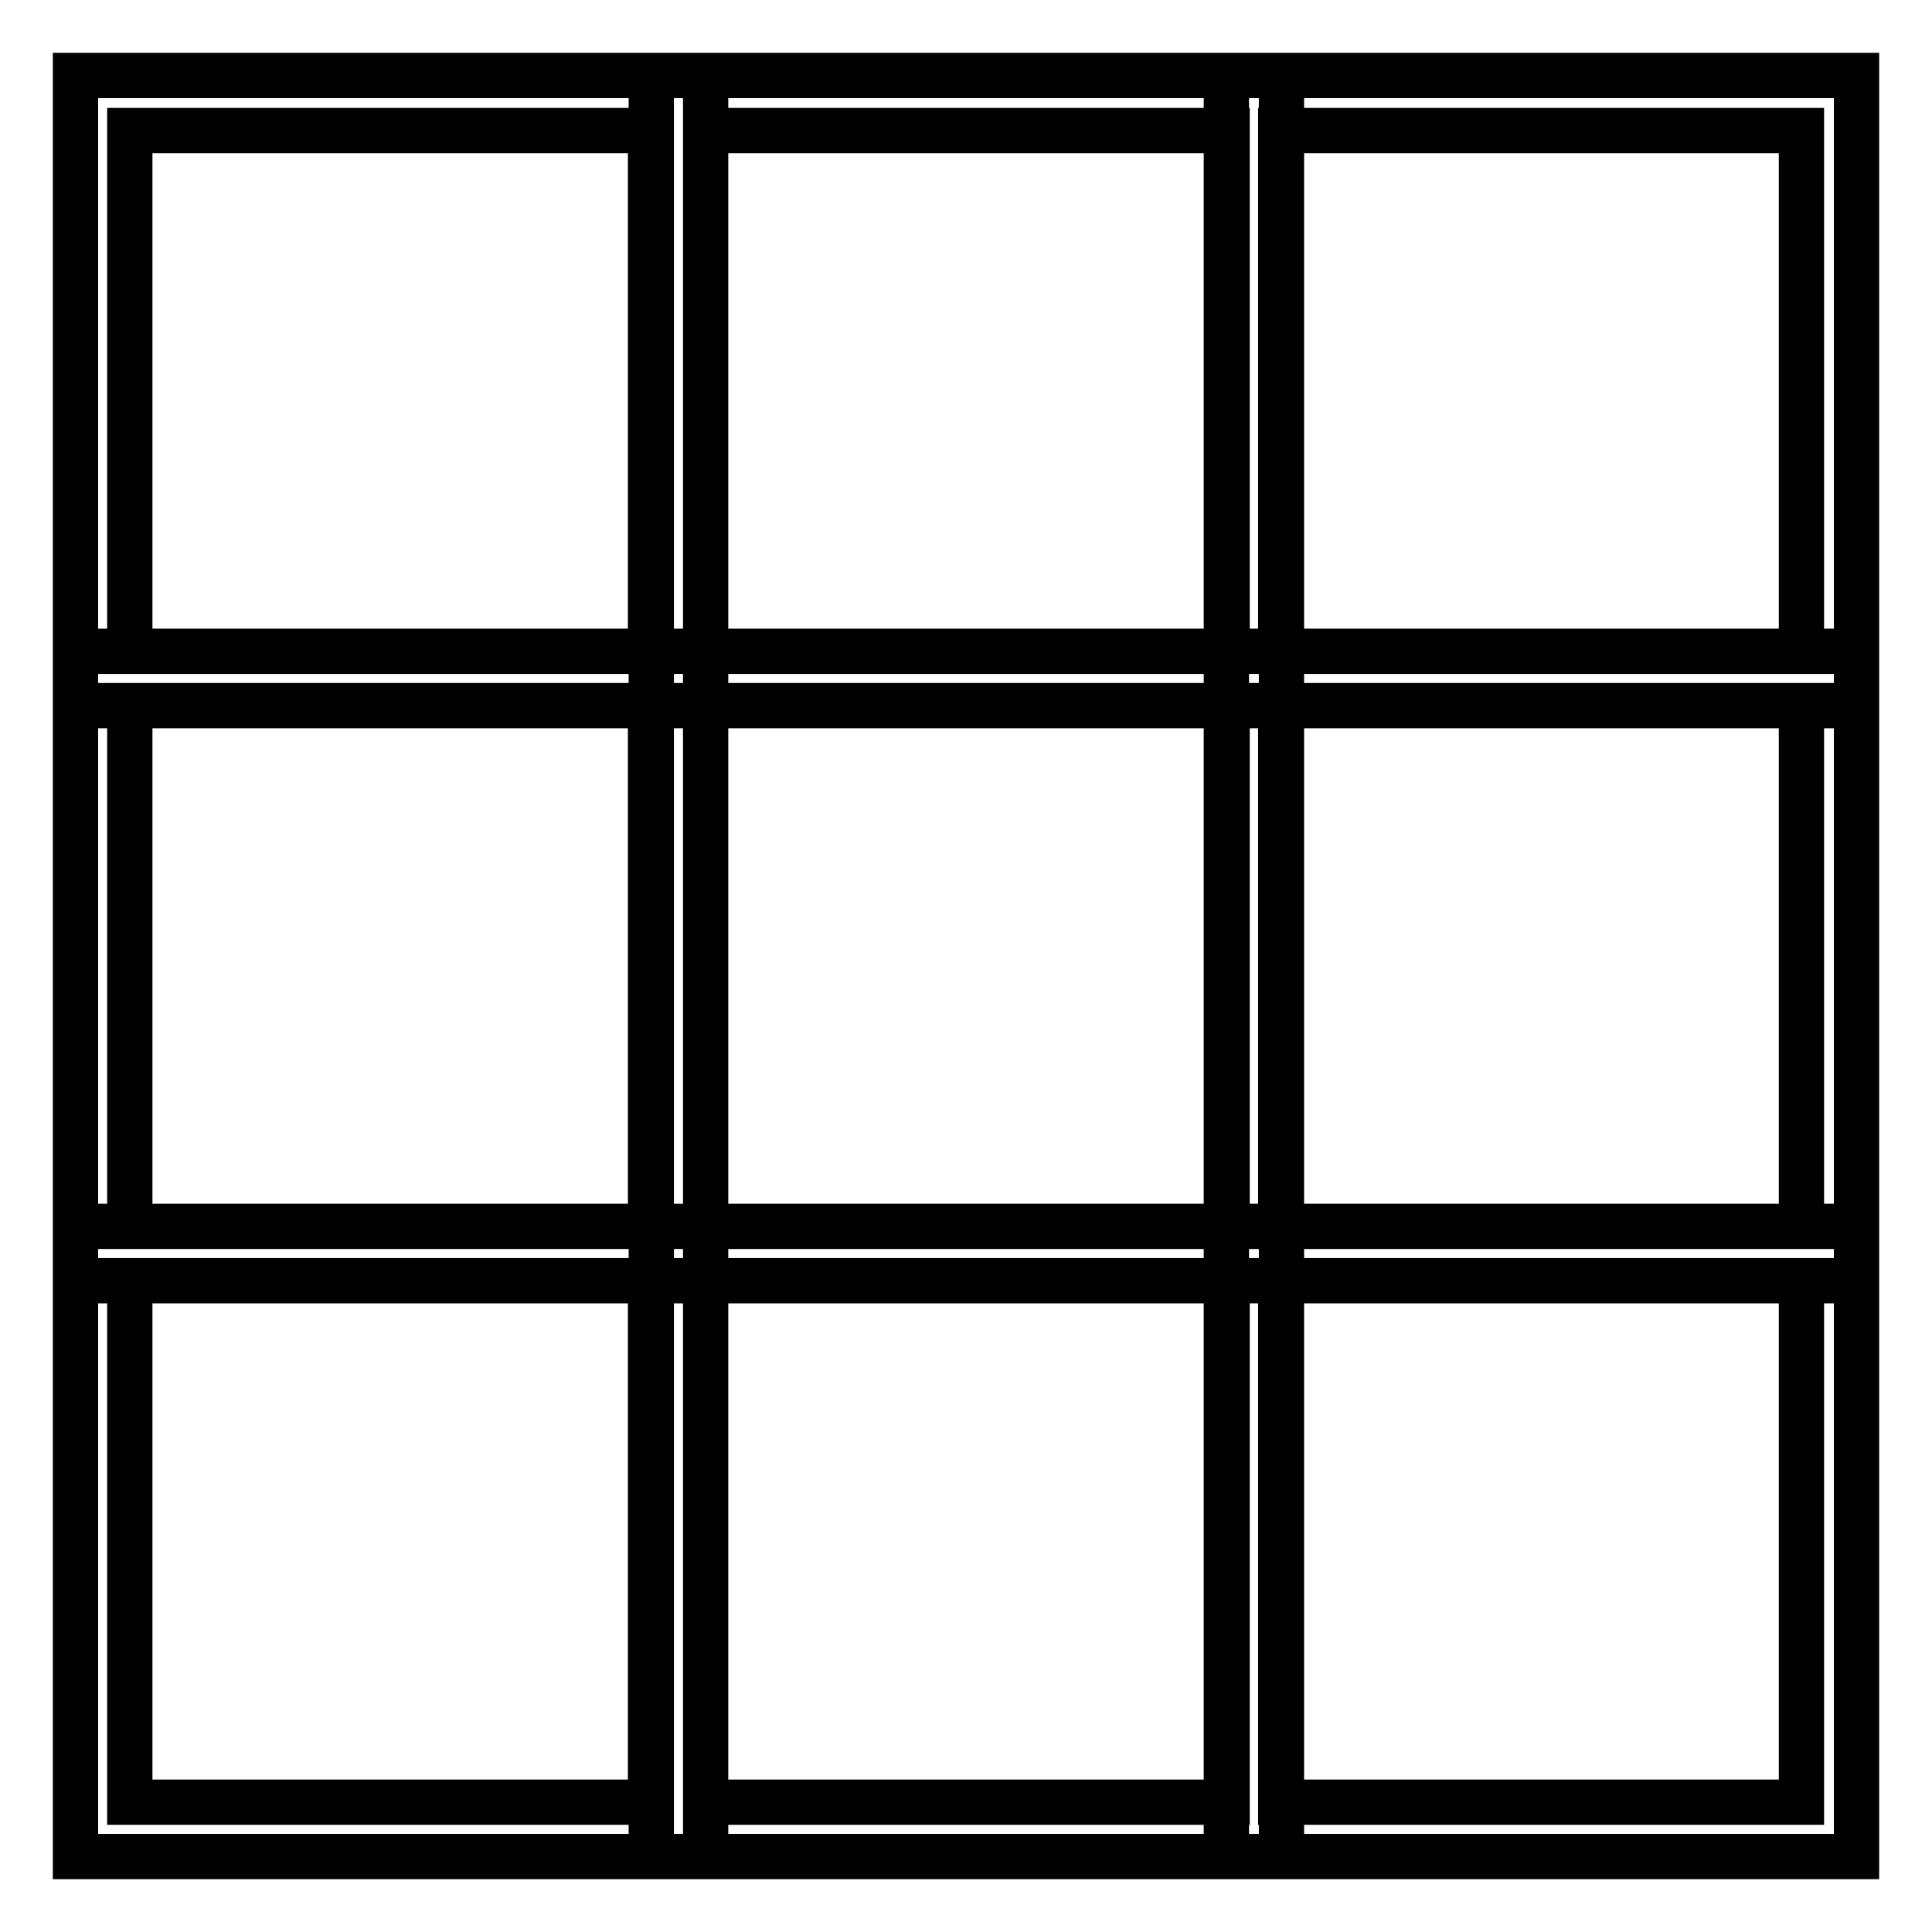 <?xml version="1.0" encoding="utf-8"?>
<!-- Svg Vector Icons : http://www.onlinewebfonts.com/icon -->
<!DOCTYPE svg PUBLIC "-//W3C//DTD SVG 1.1//EN" "http://www.w3.org/Graphics/SVG/1.1/DTD/svg11.dtd">
<svg version="1.1" xmlns="http://www.w3.org/2000/svg" xmlns:xlink="http://www.w3.org/1999/xlink" x="0px" y="0px" viewBox="0 0 256 256" enable-background="new 0 0 256 256" xml:space="preserve">
<g> <path stroke-width="6" fill-opacity="0" stroke="#000000"  d="M93.5,93.5H10V10h83.5V93.5z M17.2,86.3h69v-69h-69V86.3z M169.7,93.5H86.3V10h83.5V93.5z M93.5,86.3h69.1 v-69H93.5V86.3z M246,93.5h-83.5V10H246V93.5z M169.7,86.3h69v-69h-69V86.3z M93.5,169.7H10V86.3h83.5V169.7z M17.2,162.5h69v-69 h-69V162.5z M169.7,169.7H86.3V86.3h83.5V169.7z M93.5,162.5h69.1v-69H93.5V162.5z M246,169.7h-83.5V86.3H246V169.7z M169.7,162.5 h69v-69h-69V162.5z M93.5,246H10v-83.5h83.5V246z M17.2,238.8h69v-69.1h-69V238.8z M169.7,246H86.3v-83.5h83.5V246z M93.5,238.8 h69.1v-69.1H93.5V238.8z M246,246h-83.5v-83.5H246V246z M169.7,238.8h69v-69.1h-69V238.8z"/></g>
</svg>
